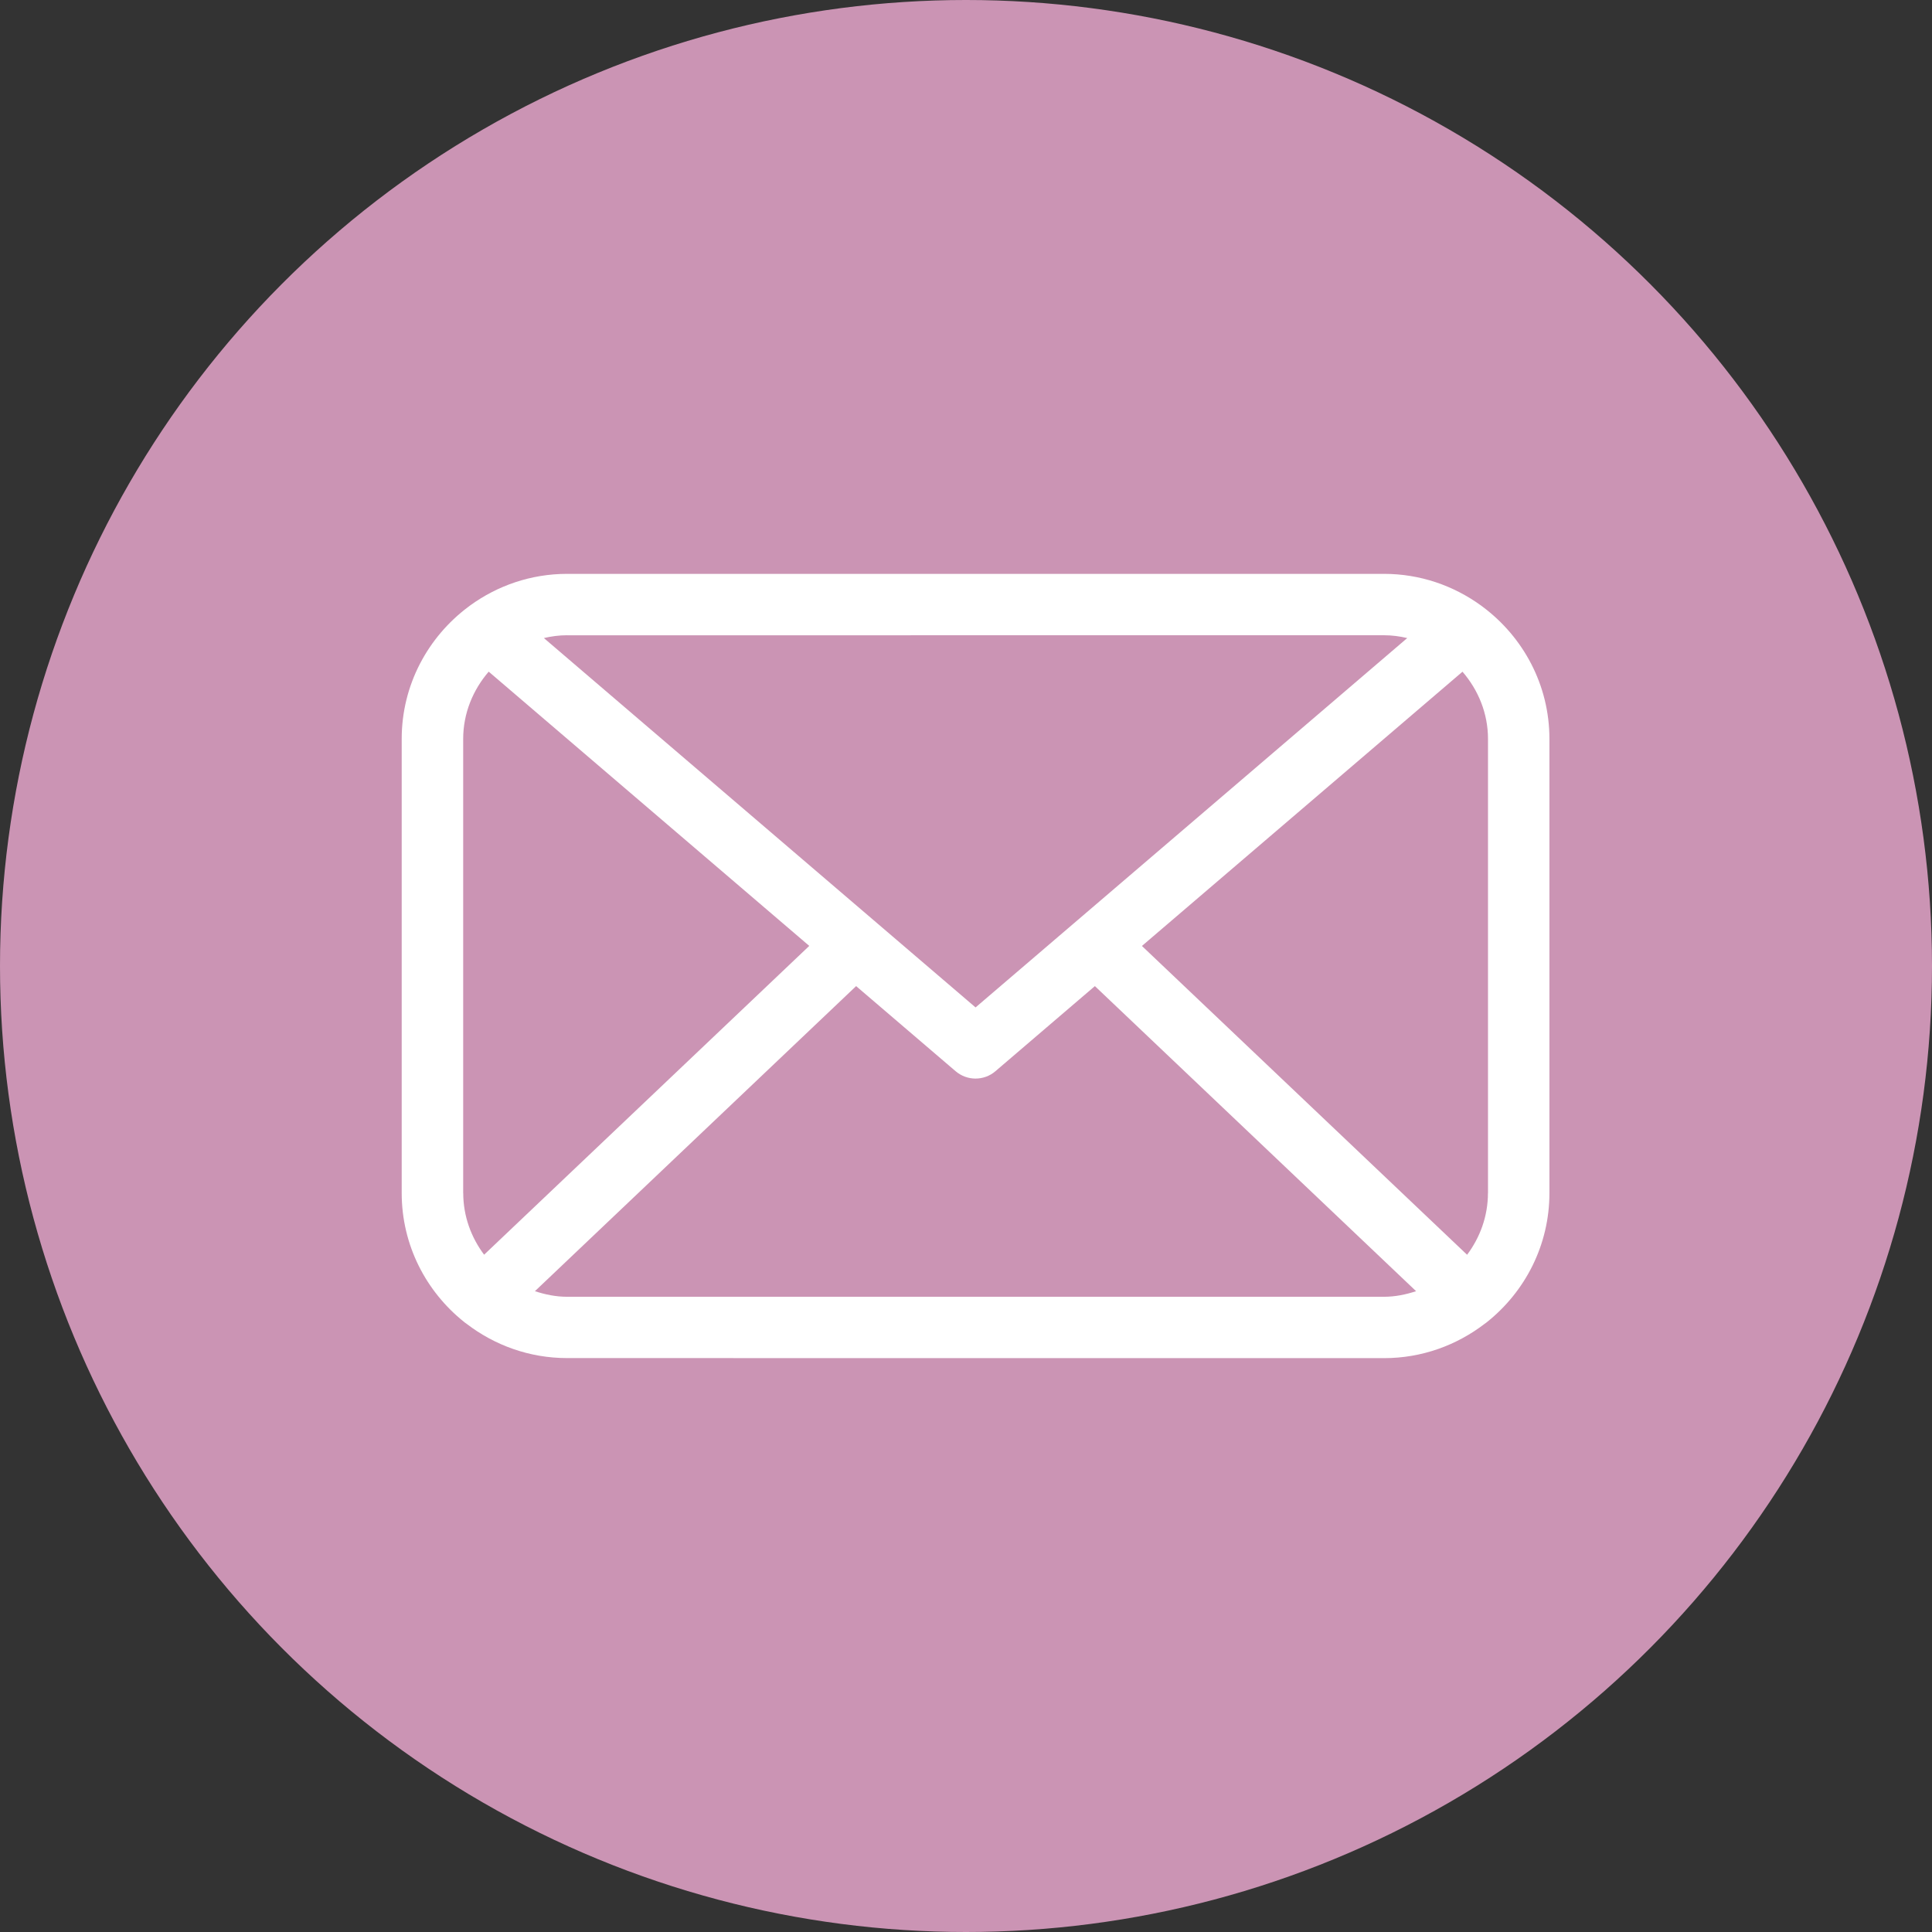 <?xml version="1.0" encoding="UTF-8"?>
<svg xmlns="http://www.w3.org/2000/svg" width="101" height="101" viewBox="0 0 101 101">
  <rect x="0" y="0" width="101" height="101" fill="#333333" stroke="none"/>
  <g fill="none">
    <circle cx="50.5" cy="50.5" r="50.5" fill="#cb94b4"></circle>
    <path fill="#FFF" d="M56.523,1.73 C56.488,1.701 56.453,1.676 56.416,1.65 C54.991,0.618 53.245,0 51.353,0 L8.644,0 C6.755,0 5.012,0.615 3.589,1.644 C3.549,1.671 3.512,1.7 3.474,1.73 C1.371,3.305 0,5.807 0,8.628 L0,32.369 C0,35.094 1.275,37.521 3.257,39.104 C3.303,39.139 3.346,39.176 3.394,39.206 C4.851,40.324 6.67,40.997 8.646,40.997 L51.356,41 C53.333,41 55.149,40.326 56.609,39.209 C56.66,39.176 56.705,39.139 56.751,39.102 C58.728,37.519 60,35.091 60,32.369 L60,8.631 C60,5.807 58.629,3.305 56.523,1.73 L56.523,1.73 Z M8.644,3.211 L51.356,3.209 C51.774,3.209 52.176,3.265 52.567,3.356 L30,22.666 L7.433,3.356 C7.824,3.265 8.226,3.209 8.644,3.209 L8.644,3.211 Z M3.214,32.372 L3.214,8.631 C3.214,7.283 3.729,6.064 4.548,5.112 L21.306,19.449 L4.308,35.593 C3.633,34.69 3.217,33.58 3.217,32.369 L3.214,32.372 Z M51.356,37.792 L8.644,37.792 C8.055,37.792 7.497,37.674 6.964,37.5 L23.756,21.551 L28.953,25.997 C29.253,26.254 29.625,26.385 29.997,26.385 C30.369,26.385 30.742,26.257 31.042,25.997 L36.238,21.551 L53.03,37.5 C52.497,37.674 51.94,37.792 51.351,37.792 L51.356,37.792 Z M56.786,32.372 C56.786,33.583 56.371,34.693 55.696,35.596 L38.697,19.452 L55.455,5.115 C56.275,6.065 56.789,7.284 56.789,8.631 L56.789,32.372 L56.786,32.372 Z" transform="translate(21 30)"></path>
  </g>
</svg>
